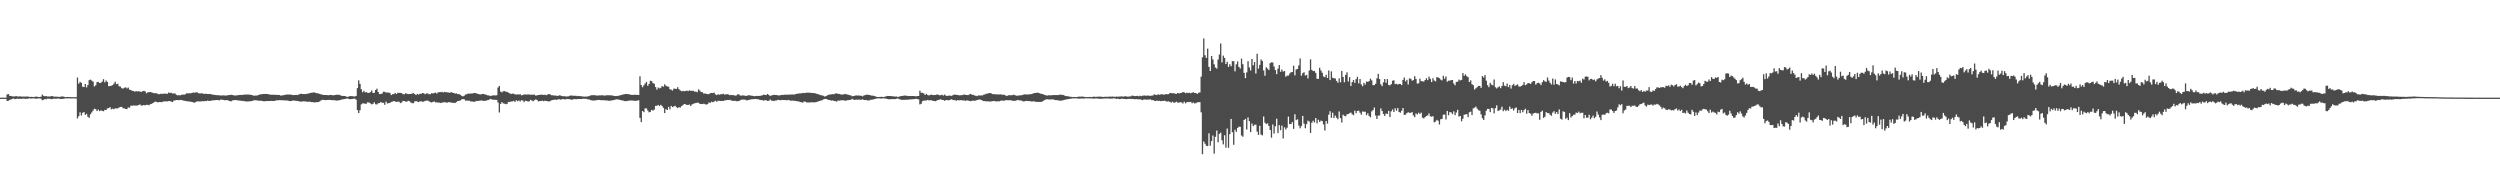 <?xml version="1.0" encoding="UTF-8"?>
<svg xmlns="http://www.w3.org/2000/svg" width="1920" height="150">
  <path d="M0 75.000h1v1.000H0zM1 75.000h1v1.000H1zM2 75.000h1v1.000H2zM3 75.000h1v1.000H3zM4 75.000h1v1.000H4zM5 72.522h1v5.031H5zM6 72.285h1v5.059H6zM7 73.587h1v3.165H7zM8 73.743h1v2.588H8zM9 74.015h1v1.923H9zM10 74.096h1v1.603H10zM11 73.989h1v2.189H11zM12 73.844h1v2.069H12zM13 74.076h1v1.610H13zM14 74.134h1v1.902H14zM15 73.915h1v1.885H15zM16 74.168h1v1.789H16zM17 74.183h1v1.550H17zM18 74.160h1v1.571H18zM19 74.227h1v1.686H19zM20 74.089h1v1.714H20zM21 74.161h1v1.722H21zM22 74.376h1v1.052H22zM23 74.378h1v1.350H23zM24 74.330h1v1.252H24zM25 74.524h1v1.058H25zM26 74.407h1v1.164H26zM27 74.212h1v1.633H27zM28 74.308h1v1.408H28zM29 74.453h1v1.121H29zM30 74.550h1v1.000H30zM31 74.262h1v1.555H31zM32 72.657h1v4.349H32zM33 73.623h1v3.028H33zM34 73.915h1v2.180H34zM35 73.754h1v2.463H35zM36 74.155h1v1.624H36zM37 74.099h1v1.745H37zM38 74.159h1v1.729H38zM39 73.787h1v2.398H39zM40 73.840h1v2.142H40zM41 74.292h1v1.452H41zM42 74.178h1v1.632H42zM43 74.229h1v1.623H43zM44 74.286h1v1.354H44zM45 74.461h1v1.367H45zM46 74.235h1v1.682H46zM47 74.109h1v1.910H47zM48 74.079h1v1.817H48zM49 74.375h1v1.284H49zM50 74.630h1v1.000H50zM51 74.447h1v1.111H51zM52 74.511h1v1.000H52zM53 74.497h1v1.047H53zM54 74.620h1v1.000H54zM55 74.581h1v1.000H55zM56 74.634h1v1.000H56zM57 74.593h1v1.000H57zM58 74.648h1v1.000H58zM59 59.527h1v31.455H59zM60 64.260h1v24.964H60zM61 62.893h1v23.399H61zM62 63.636h1v25.095H62zM63 66.632h1v20.024H63zM64 66.875h1v19.157H64zM65 64.522h1v23.692H65zM66 67.112h1v20.276H66zM67 65.331h1v24.300H67zM68 61.532h1v28.967H68zM69 61.138h1v26.687H69zM70 61.911h1v24.415H70zM71 62.728h1v22.174H71zM72 66.410h1v17.085H72zM73 65.474h1v18.384H73zM74 63.115h1v22.200H74zM75 62.899h1v21.256H75zM76 63.806h1v21.597H76zM77 63.531h1v21.185H77zM78 62.622h1v22.568H78zM79 60.835h1v24.618H79zM80 63.217h1v21.166H80zM81 61.866h1v22.645H81zM82 62.948h1v20.315H82zM83 66.187h1v16.873H83zM84 66.124h1v16.133H84zM85 65.802h1v18.189H85zM86 65.395h1v18.041H86zM87 64.211h1v19.703H87zM88 62.719h1v20.478H88zM89 64.647h1v18.675H89zM90 64.239h1v18.976H90zM91 66.267h1v16.303H91zM92 66.441h1v15.668H92zM93 67.731h1v14.352H93zM94 68.043h1v15.122H94zM95 67.405h1v15.854H95zM96 67.089h1v16.562H96zM97 67.880h1v15.952H97zM98 67.231h1v15.290H98zM99 68.855h1v13.812H99zM100 69.190h1v11.974H100zM101 69.752h1v11.508H101zM102 69.906h1v11.048H102zM103 70.465h1v10.640H103zM104 69.871h1v11.201H104zM105 70.284h1v10.799H105zM106 69.993h1v10.645H106zM107 70.342h1v9.850H107zM108 70.545h1v10.552H108zM109 70.132h1v10.858H109zM110 69.710h1v10.933H110zM111 70.184h1v10.749H111zM112 71.616h1v8.878H112zM113 70.835h1v9.691H113zM114 70.791h1v10.073H114zM115 70.635h1v9.317H115zM116 70.980h1v8.807H116zM117 71.319h1v7.790H117zM118 71.626h1v6.780H118zM119 71.554h1v6.415H119zM120 71.736h1v6.694H120zM121 72.279h1v6.379H121zM122 72.296h1v6.050H122zM123 71.992h1v6.397H123zM124 72.069h1v6.429H124zM125 72.011h1v5.840H125zM126 71.826h1v6.155H126zM127 71.992h1v5.801H127zM128 72.044h1v5.900H128zM129 71.066h1v6.561H129zM130 71.388h1v6.274H130zM131 71.215h1v6.781H131zM132 71.819h1v6.554H132zM133 71.740h1v5.537H133zM134 71.856h1v5.243H134zM135 72.792h1v3.996H135zM136 73.270h1v3.537H136zM137 73.085h1v3.894H137zM138 73.236h1v3.488H138zM139 72.818h1v4.028H139zM140 72.594h1v4.547H140zM141 72.724h1v4.591H141zM142 72.368h1v5.178H142zM143 71.521h1v6.251H143zM144 71.728h1v6.101H144zM145 71.616h1v6.437H145zM146 71.622h1v6.464H146zM147 71.356h1v6.960H147zM148 70.964h1v7.693H148zM149 71.259h1v7.627H149zM150 70.905h1v7.354H150zM151 70.983h1v6.826H151zM152 71.590h1v6.317H152zM153 71.805h1v6.117H153zM154 71.672h1v6.224H154zM155 71.687h1v5.968H155zM156 72.127h1v5.718H156zM157 71.965h1v5.559H157zM158 72.089h1v5.598H158zM159 72.121h1v5.086H159zM160 72.218h1v5.334H160zM161 72.119h1v5.305H161zM162 72.434h1v4.898H162zM163 72.765h1v4.238H163zM164 72.766h1v4.281H164zM165 72.998h1v3.902H165zM166 73.136h1v3.639H166zM167 73.079h1v3.844H167zM168 73.289h1v3.764H168zM169 73.304h1v3.235H169zM170 73.317h1v3.209H170zM171 73.193h1v3.568H171zM172 73.320h1v3.682H172zM173 73.354h1v3.533H173zM174 73.244h1v3.672H174zM175 73.027h1v4.249H175zM176 73.005h1v4.595H176zM177 72.744h1v5.122H177zM178 72.940h1v4.231H178zM179 73.200h1v3.764H179zM180 73.343h1v3.514H180zM181 73.271h1v3.586H181zM182 73.142h1v3.945H182zM183 73.024h1v4.172H183zM184 72.865h1v4.382H184zM185 72.974h1v4.561H185zM186 72.844h1v4.637H186zM187 72.647h1v5.008H187zM188 72.605h1v5.246H188zM189 72.622h1v5.293H189zM190 72.603h1v5.318H190zM191 72.660h1v5.155H191zM192 72.822h1v4.922H192zM193 72.982h1v4.690H193zM194 73.435h1v3.686H194zM195 73.492h1v3.562H195zM196 73.346h1v3.608H196zM197 73.351h1v3.829H197zM198 72.900h1v4.409H198zM199 72.585h1v4.809H199zM200 72.389h1v4.931H200zM201 72.302h1v5.322H201zM202 72.155h1v5.559H202zM203 72.148h1v5.601H203zM204 72.203h1v5.428H204zM205 72.211h1v5.356H205zM206 72.514h1v5.080H206zM207 72.673h1v4.881H207zM208 72.757h1v4.688H208zM209 72.754h1v4.832H209zM210 72.777h1v4.805H210zM211 72.783h1v4.524H211zM212 72.921h1v4.026H212zM213 72.896h1v4.195H213zM214 72.898h1v4.018H214zM215 73.347h1v3.622H215zM216 73.326h1v3.607H216zM217 73.149h1v3.833H217zM218 72.855h1v4.297H218zM219 72.832h1v4.279H219zM220 72.525h1v4.629H220zM221 72.598h1v4.753H221zM222 72.660h1v5.002H222zM223 72.590h1v4.975H223zM224 72.947h1v4.373H224zM225 73.055h1v4.103H225zM226 72.956h1v4.418H226zM227 72.880h1v4.551H227zM228 72.990h1v4.593H228zM229 72.539h1v5.181H229zM230 72.164h1v5.857H230zM231 71.965h1v6.096H231zM232 72.236h1v5.609H232zM233 72.181h1v5.682H233zM234 72.285h1v5.610H234zM235 72.112h1v5.957H235zM236 71.874h1v6.366H236zM237 71.700h1v6.308H237zM238 71.335h1v6.882H238zM239 71.195h1v7.306H239zM240 70.990h1v7.460H240zM241 70.988h1v7.707H241zM242 71.309h1v7.240H242zM243 71.636h1v6.817H243zM244 71.788h1v6.594H244zM245 72.067h1v5.845H245zM246 72.464h1v4.696H246zM247 72.670h1v4.050H247zM248 72.958h1v3.725H248zM249 72.969h1v3.840H249zM250 72.954h1v3.988H250zM251 73.043h1v3.718H251zM252 73.143h1v3.547H252zM253 72.932h1v3.836H253zM254 72.942h1v3.945H254zM255 73.147h1v3.799H255zM256 73.171h1v3.747H256zM257 72.915h1v4.208H257zM258 72.756h1v4.524H258zM259 72.732h1v4.409H259zM260 72.804h1v4.198H260zM261 73.204h1v3.580H261zM262 73.626h1v2.812H262zM263 73.662h1v2.579H263zM264 73.738h1v2.335H264zM265 73.881h1v2.066H265zM266 74.467h1v1.107H266zM267 74.261h1v1.542H267zM268 73.873h1v2.312H268zM269 73.769h1v2.385H269zM270 73.861h1v2.184H270zM271 73.985h1v1.768H271zM272 74.135h1v1.620H272zM273 73.694h1v2.835H273zM274 67.673h1v16.856H274zM275 61.678h1v25.154H275zM276 64.413h1v20.267H276zM277 68.556h1v11.613H277zM278 70.870h1v8.541H278zM279 69.759h1v9.647H279zM280 70.954h1v8.749H280zM281 70.705h1v8.868H281zM282 71.376h1v7.080H282zM283 71.301h1v7.533H283zM284 70.777h1v8.643H284zM285 69.465h1v10.698H285zM286 71.385h1v8.320H286zM287 71.279h1v7.263H287zM288 69.102h1v10.982H288zM289 68.094h1v12.132H289zM290 70.671h1v8.590H290zM291 72.274h1v6.922H291zM292 72.126h1v6.184H292zM293 71.834h1v7.123H293zM294 70.433h1v8.499H294zM295 70.521h1v9.985H295zM296 71.129h1v6.878H296zM297 71.007h1v8.449H297zM298 71.118h1v8.141H298zM299 71.397h1v7.612H299zM300 73.015h1v5.276H300zM301 72.326h1v5.690H301zM302 72.251h1v5.321H302zM303 71.306h1v6.677H303zM304 72.251h1v6.043H304zM305 71.240h1v6.862H305zM306 71.350h1v6.762H306zM307 71.340h1v7.867H307zM308 71.526h1v7.178H308zM309 72.292h1v5.151H309zM310 72.468h1v5.137H310zM311 71.602h1v6.414H311zM312 71.974h1v6.124H312zM313 72.295h1v5.143H313zM314 72.144h1v5.584H314zM315 72.171h1v6.530H315zM316 71.852h1v7.376H316zM317 71.538h1v7.782H317zM318 72.216h1v5.716H318zM319 72.988h1v4.628H319zM320 72.099h1v5.939H320zM321 72.580h1v5.825H321zM322 72.014h1v5.869H322zM323 72.025h1v5.678H323zM324 71.421h1v6.788H324zM325 71.609h1v6.437H325zM326 72.415h1v4.984H326zM327 71.715h1v5.641H327zM328 71.733h1v5.474H328zM329 72.413h1v5.416H329zM330 72.301h1v6.124H330zM331 71.560h1v7.127H331zM332 71.740h1v6.542H332zM333 71.457h1v6.465H333zM334 71.131h1v7.524H334zM335 71.834h1v6.677H335zM336 70.938h1v7.937H336zM337 70.743h1v8.069H337zM338 70.769h1v8.364H338zM339 70.571h1v8.227H339zM340 71.042h1v7.588H340zM341 70.557h1v7.887H341zM342 70.820h1v7.915H342zM343 70.895h1v7.967H343zM344 71.021h1v7.492H344zM345 71.314h1v7.161H345zM346 70.640h1v8.167H346zM347 71.234h1v7.738H347zM348 71.375h1v7.619H348zM349 71.884h1v7.259H349zM350 71.666h1v6.713H350zM351 72.282h1v5.338H351zM352 72.197h1v5.294H352zM353 72.807h1v4.388H353zM354 73.585h1v2.798H354zM355 74.057h1v2.030H355zM356 73.536h1v2.681H356zM357 72.657h1v4.581H357zM358 72.333h1v4.850H358zM359 71.856h1v5.550H359zM360 72.013h1v5.314H360zM361 71.763h1v6.193H361zM362 71.900h1v5.998H362zM363 71.539h1v6.665H363zM364 71.453h1v6.675H364zM365 71.487h1v6.281H365zM366 72.043h1v5.420H366zM367 72.212h1v5.337H367zM368 72.518h1v4.726H368zM369 72.502h1v4.679H369zM370 72.153h1v5.145H370zM371 72.126h1v5.394H371zM372 72.537h1v4.859H372zM373 72.821h1v4.436H373zM374 73.234h1v3.689H374zM375 73.266h1v3.443H375zM376 73.797h1v2.133H376zM377 73.466h1v2.790H377zM378 73.292h1v3.283H378zM379 73.182h1v3.394H379zM380 73.336h1v3.308H380zM381 73.174h1v3.509H381zM382 67.211h1v11.530H382zM383 66.068h1v20.295H383zM384 70.320h1v9.479H384zM385 70.948h1v7.466H385zM386 70.068h1v9.354H386zM387 69.945h1v9.687H387zM388 70.456h1v9.553H388zM389 70.529h1v9.209H389zM390 71.158h1v7.098H390zM391 71.643h1v6.757H391zM392 72.252h1v5.738H392zM393 71.879h1v6.006H393zM394 71.963h1v5.499H394zM395 72.403h1v5.861H395zM396 72.686h1v4.309H396zM397 72.419h1v5.355H397zM398 72.679h1v4.495H398zM399 72.315h1v5.632H399zM400 73.236h1v3.694H400zM401 73.015h1v4.214H401zM402 72.542h1v5.903H402zM403 72.516h1v4.853H403zM404 72.648h1v4.910H404zM405 72.482h1v5.539H405zM406 72.567h1v5.220H406zM407 72.736h1v3.928H407zM408 72.742h1v4.490H408zM409 72.644h1v5.116H409zM410 72.684h1v4.266H410zM411 73.426h1v2.839H411zM412 73.233h1v3.600H412zM413 72.983h1v4.963H413zM414 72.888h1v4.747H414zM415 72.616h1v4.958H415zM416 72.783h1v4.508H416zM417 72.856h1v4.867H417zM418 72.769h1v4.554H418zM419 73.125h1v4.479H419zM420 72.614h1v5.040H420zM421 72.249h1v5.752H421zM422 72.471h1v5.191H422zM423 73.161h1v3.898H423zM424 73.189h1v3.639H424zM425 73.295h1v3.315H425zM426 73.417h1v3.054H426zM427 73.489h1v3.259H427zM428 73.732h1v2.555H428zM429 73.151h1v3.073H429zM430 73.304h1v3.253H430zM431 73.712h1v2.509H431zM432 74.007h1v2.092H432zM433 73.819h1v2.465H433zM434 74.096h1v2.252H434zM435 74.076h1v1.910H435zM436 73.977h1v2.165H436zM437 73.549h1v2.563H437zM438 73.366h1v3.161H438zM439 73.388h1v3.154H439zM440 73.567h1v2.684H440zM441 73.531h1v2.564H441zM442 73.566h1v2.648H442zM443 73.833h1v2.234H443zM444 73.671h1v2.349H444zM445 73.819h1v2.231H445zM446 73.940h1v2.137H446zM447 74.054h1v1.751H447zM448 74.256h1v1.615H448zM449 74.121h1v1.741H449zM450 74.211h1v1.742H450zM451 74.058h1v2.267H451zM452 73.766h1v2.552H452zM453 73.336h1v3.560H453zM454 73.091h1v3.973H454zM455 73.113h1v4.124H455zM456 73.068h1v4.080H456zM457 73.282h1v3.789H457zM458 73.344h1v3.633H458zM459 73.387h1v3.305H459zM460 73.228h1v3.593H460zM461 73.242h1v3.698H461zM462 73.125h1v3.902H462zM463 73.304h1v3.653H463zM464 73.426h1v3.648H464zM465 73.222h1v3.911H465zM466 73.131h1v4.058H466zM467 73.143h1v4.284H467zM468 73.186h1v4.172H468zM469 73.261h1v3.912H469zM470 73.324h1v3.676H470zM471 73.667h1v3.180H471zM472 73.774h1v2.735H472zM473 73.696h1v2.587H473zM474 73.801h1v2.571H474zM475 73.308h1v3.246H475zM476 73.150h1v3.686H476zM477 72.869h1v4.172H477zM478 72.529h1v4.694H478zM479 72.393h1v5.265H479zM480 72.153h1v5.463H480zM481 72.175h1v5.473H481zM482 72.334h1v5.047H482zM483 72.445h1v4.836H483zM484 72.803h1v4.369H484zM485 72.843h1v4.388H485zM486 72.854h1v4.440H486zM487 72.737h1v4.657H487zM488 72.866h1v4.606H488zM489 72.830h1v4.360H489zM490 72.974h1v4.030H490zM491 58.556h1v31.973H491zM492 65.320h1v28.465H492zM493 67.014h1v18.257H493zM494 65.467h1v20.631H494zM495 64.105h1v19.148H495zM496 62.865h1v20.371H496zM497 65.872h1v19.005H497zM498 64.462h1v21.810H498zM499 62.029h1v23.818H499zM500 62.304h1v22.088H500zM501 63.840h1v21.136H501zM502 64.362h1v19.824H502zM503 66.889h1v14.440H503zM504 68.806h1v12.442H504zM505 67.222h1v13.347H505zM506 67.914h1v13.559H506zM507 67.394h1v13.082H507zM508 66.076h1v15.387H508zM509 66.603h1v16.249H509zM510 64.770h1v22.139H510zM511 65.852h1v17.957H511zM512 66.360h1v18.174H512zM513 66.566h1v15.521H513zM514 68.544h1v15.486H514zM515 68.882h1v12.473H515zM516 69.509h1v12.757H516zM517 68.057h1v13.638H517zM518 68.152h1v13.090H518zM519 68.295h1v13.994H519zM520 66.946h1v16.119H520zM521 68.534h1v13.776H521zM522 69.439h1v13.151H522zM523 70.111h1v11.416H523zM524 69.777h1v11.026H524zM525 70.108h1v9.784H525zM526 69.818h1v10.332H526zM527 69.575h1v11.004H527zM528 70.010h1v10.580H528zM529 69.369h1v10.937H529zM530 69.713h1v11.670H530zM531 69.731h1v10.459H531zM532 69.718h1v9.937H532zM533 70.355h1v9.025H533zM534 70.371h1v8.692H534zM535 70.798h1v8.066H535zM536 68.648h1v10.283H536zM537 69.568h1v10.191H537zM538 70.699h1v9.150H538zM539 70.800h1v9.152H539zM540 71.875h1v7.747H540zM541 71.783h1v8.260H541zM542 72.113h1v8.222H542zM543 72.278h1v7.719H543zM544 72.279h1v6.345H544zM545 71.547h1v7.453H545zM546 71.392h1v6.729H546zM547 71.481h1v7.067H547zM548 71.135h1v6.837H548zM549 72.521h1v4.846H549zM550 73.070h1v5.119H550zM551 72.325h1v4.980H551zM552 72.740h1v4.717H552zM553 72.391h1v5.248H553zM554 72.362h1v5.095H554zM555 71.972h1v5.590H555zM556 72.728h1v4.367H556zM557 72.398h1v4.591H557zM558 72.327h1v4.447H558zM559 72.549h1v4.306H559zM560 73.124h1v3.513H560zM561 72.904h1v4.268H561zM562 73.086h1v4.337H562zM563 73.069h1v4.427H563zM564 73.479h1v3.867H564zM565 73.264h1v4.488H565zM566 72.435h1v5.256H566zM567 72.485h1v5.130H567zM568 73.365h1v3.645H568zM569 73.430h1v3.114H569zM570 73.271h1v3.230H570zM571 73.333h1v3.175H571zM572 73.612h1v3.038H572zM573 73.613h1v3.540H573zM574 73.235h1v3.679H574zM575 73.097h1v3.498H575zM576 73.393h1v3.049H576zM577 73.539h1v2.627H577zM578 73.690h1v2.484H578zM579 73.928h1v2.164H579zM580 73.697h1v2.295H580zM581 73.625h1v2.598H581zM582 73.724h1v2.513H582zM583 73.616h1v3.063H583zM584 73.482h1v3.371H584zM585 73.149h1v3.790H585zM586 72.718h1v4.613H586zM587 72.855h1v4.055H587zM588 73.005h1v3.980H588zM589 72.149h1v5.365H589zM590 72.900h1v4.519H590zM591 73.784h1v2.595H591zM592 73.276h1v3.981H592zM593 73.063h1v4.349H593zM594 72.796h1v4.812H594zM595 72.965h1v4.196H595zM596 72.975h1v4.197H596zM597 73.315h1v3.332H597zM598 73.271h1v3.603H598zM599 73.092h1v3.889H599zM600 72.837h1v3.889H600zM601 72.934h1v3.939H601zM602 72.781h1v4.093H602zM603 72.703h1v4.212H603zM604 72.694h1v4.386H604zM605 72.680h1v4.088H605zM606 72.643h1v4.450H606zM607 72.596h1v4.790H607zM608 72.522h1v4.716H608zM609 72.727h1v4.631H609zM610 72.469h1v4.924H610zM611 72.072h1v5.602H611zM612 71.957h1v5.878H612zM613 71.824h1v6.056H613zM614 71.681h1v6.727H614zM615 71.692h1v6.784H615zM616 71.308h1v7.550H616zM617 71.508h1v6.542H617zM618 71.320h1v6.744H618zM619 71.172h1v7.459H619zM620 71.172h1v7.501H620zM621 71.153h1v7.570H621zM622 71.249h1v7.338H622zM623 71.355h1v7.175H623zM624 71.405h1v7.206H624zM625 71.552h1v7.071H625zM626 71.728h1v6.773H626zM627 72.189h1v6.037H627zM628 72.372h1v5.475H628zM629 72.762h1v4.731H629zM630 73.091h1v4.127H630zM631 73.318h1v3.616H631zM632 73.579h1v2.721H632zM633 74.185h1v1.774H633zM634 73.749h1v2.219H634zM635 73.163h1v3.271H635zM636 72.822h1v3.903H636zM637 72.531h1v4.364H637zM638 72.460h1v4.834H638zM639 72.285h1v4.818H639zM640 72.330h1v5.177H640zM641 71.887h1v5.773H641zM642 71.691h1v6.320H642zM643 72.059h1v5.198H643zM644 72.139h1v5.163H644zM645 72.452h1v4.634H645zM646 72.652h1v4.429H646zM647 72.536h1v4.403H647zM648 72.367h1v4.832H648zM649 72.154h1v5.252H649zM650 72.526h1v4.495H650zM651 72.775h1v4.129H651zM652 73.137h1v3.687H652zM653 73.266h1v3.325H653zM654 73.910h1v2.034H654zM655 73.802h1v2.697H655zM656 73.523h1v3.224H656zM657 73.262h1v3.247H657zM658 73.357h1v3.249H658zM659 73.340h1v3.142H659zM660 73.498h1v3.114H660zM661 73.552h1v3.053H661zM662 73.981h1v2.331H662zM663 73.326h1v3.413H663zM664 73.018h1v3.877H664zM665 72.691h1v4.106H665zM666 72.739h1v4.458H666zM667 72.914h1v4.235H667zM668 73.161h1v3.489H668zM669 73.397h1v3.194H669zM670 73.460h1v3.000H670zM671 73.764h1v2.299H671zM672 74.069h1v1.834H672zM673 74.417h1v1.146H673zM674 74.551h1v1.000H674zM675 74.448h1v1.119H675zM676 74.393h1v1.330H676zM677 74.360h1v1.210H677zM678 74.524h1v1.000H678zM679 74.288h1v1.337H679zM680 73.967h1v1.784H680zM681 73.688h1v2.360H681zM682 73.709h1v2.541H682zM683 73.750h1v2.498H683zM684 73.840h1v2.255H684zM685 73.940h1v2.200H685zM686 74.042h1v2.095H686zM687 74.182h1v1.930H687zM688 74.064h1v1.749H688zM689 74.464h1v1.116H689zM690 74.253h1v1.820H690zM691 73.891h1v2.564H691zM692 73.714h1v2.914H692zM693 73.625h1v3.051H693zM694 73.330h1v3.304H694zM695 73.504h1v3.145H695zM696 73.531h1v3.021H696zM697 73.763h1v2.847H697zM698 73.752h1v2.596H698zM699 73.794h1v2.546H699zM700 73.726h1v2.571H700zM701 73.721h1v2.414H701zM702 73.836h1v2.288H702zM703 73.961h1v1.886H703zM704 73.800h1v2.337H704zM705 73.731h1v2.584H705zM706 69.638h1v10.534H706zM707 71.291h1v8.395H707zM708 71.257h1v6.458H708zM709 71.789h1v5.487H709zM710 72.896h1v4.320H710zM711 72.052h1v5.087H711zM712 72.935h1v3.829H712zM713 73.300h1v3.787H713zM714 72.826h1v4.173H714zM715 72.713h1v4.290H715zM716 72.995h1v4.448H716zM717 73.005h1v4.573H717zM718 72.936h1v4.836H718zM719 72.545h1v4.662H719zM720 72.718h1v4.056H720zM721 73.141h1v3.442H721zM722 73.097h1v3.113H722zM723 72.683h1v4.070H723zM724 73.346h1v3.485H724zM725 72.621h1v4.794H725zM726 73.547h1v3.281H726zM727 73.625h1v3.223H727zM728 73.512h1v3.611H728zM729 73.310h1v3.501H729zM730 73.670h1v2.567H730zM731 73.291h1v3.322H731zM732 72.745h1v4.212H732zM733 72.659h1v4.238H733zM734 72.845h1v4.530H734zM735 72.912h1v3.993H735zM736 73.231h1v3.872H736zM737 73.176h1v3.750H737zM738 73.070h1v3.910H738zM739 73.029h1v4.083H739zM740 72.507h1v4.670H740zM741 72.864h1v4.590H741zM742 72.961h1v4.117H742zM743 73.063h1v4.135H743zM744 72.494h1v5.009H744zM745 72.073h1v5.647H745zM746 72.775h1v4.616H746zM747 72.815h1v4.420H747zM748 73.349h1v4.115H748zM749 73.514h1v3.631H749zM750 73.808h1v2.978H750zM751 73.287h1v3.263H751zM752 73.353h1v3.060H752zM753 73.274h1v3.493H753zM754 73.275h1v3.987H754zM755 72.713h1v4.934H755zM756 72.464h1v5.148H756zM757 71.953h1v5.968H757zM758 71.898h1v5.890H758zM759 71.458h1v6.456H759zM760 71.500h1v6.512H760zM761 71.791h1v6.046H761zM762 72.369h1v5.285H762zM763 72.310h1v5.186H763zM764 72.465h1v5.361H764zM765 72.450h1v5.496H765zM766 72.509h1v5.255H766zM767 72.563h1v5.247H767zM768 72.444h1v4.966H768zM769 72.714h1v4.468H769zM770 72.807h1v4.632H770zM771 72.784h1v4.408H771zM772 73.504h1v3.475H772zM773 73.633h1v3.344H773zM774 73.176h1v3.847H774zM775 73.096h1v3.837H775zM776 73.111h1v4.011H776zM777 73.114h1v4.217H777zM778 72.705h1v4.775H778zM779 73.060h1v4.385H779zM780 73.466h1v3.690H780zM781 73.528h1v3.263H781zM782 73.268h1v3.710H782zM783 73.259h1v3.917H783zM784 73.159h1v4.101H784zM785 72.925h1v4.840H785zM786 72.476h1v5.444H786zM787 72.478h1v5.068H787zM788 72.562h1v4.898H788zM789 72.580h1v5.045H789zM790 72.418h1v5.207H790zM791 72.322h1v5.492H791zM792 72.231h1v5.730H792zM793 71.691h1v6.150H793zM794 71.465h1v6.433H794zM795 71.382h1v6.875H795zM796 71.188h1v7.071H796zM797 71.295h1v7.018H797zM798 71.628h1v6.628H798zM799 72.035h1v6.295H799zM800 72.211h1v5.737H800zM801 72.532h1v4.818H801zM802 72.959h1v3.801H802zM803 73.312h1v2.998H803zM804 73.348h1v2.881H804zM805 73.128h1v3.239H805zM806 73.199h1v3.245H806zM807 73.160h1v3.181H807zM808 73.086h1v3.224H808zM809 72.998h1v3.522H809zM810 72.999h1v3.890H810zM811 73.029h1v3.891H811zM812 73.051h1v3.932H812zM813 72.756h1v4.566H813zM814 72.667h1v4.722H814zM815 72.871h1v4.356H815zM816 72.868h1v4.149H816zM817 73.374h1v3.313H817zM818 73.803h1v2.621H818zM819 73.841h1v2.418H819zM820 74.042h1v2.053H820zM821 74.187h1v1.688H821zM822 74.354h1v1.480H822zM823 74.561h1v1.000H823zM824 74.448h1v1.139H824zM825 74.577h1v1.000H825zM826 74.476h1v1.018H826zM827 74.438h1v1.221H827zM828 74.210h1v1.500H828zM829 74.226h1v1.543H829zM830 74.196h1v1.443H830zM831 74.133h1v1.560H831zM832 74.335h1v1.388H832zM833 74.595h1v1.000H833zM834 74.459h1v1.000H834zM835 74.606h1v1.000H835zM836 74.439h1v1.055H836zM837 74.432h1v1.118H837zM838 74.609h1v1.000H838zM839 74.315h1v1.445H839zM840 74.241h1v1.412H840zM841 74.373h1v1.243H841zM842 74.297h1v1.346H842zM843 74.229h1v1.489H843zM844 74.205h1v1.694H844zM845 74.241h1v1.585H845zM846 74.389h1v1.420H846zM847 74.431h1v1.249H847zM848 74.302h1v1.349H848zM849 74.332h1v1.268H849zM850 74.316h1v1.309H850zM851 74.284h1v1.341H851zM852 74.119h1v1.704H852zM853 74.216h1v1.531H853zM854 74.163h1v1.513H854zM855 74.289h1v1.244H855zM856 74.350h1v1.340H856zM857 74.133h1v1.838H857zM858 74.296h1v1.409H858zM859 74.124h1v2.011H859zM860 74.133h1v1.874H860zM861 73.920h1v1.832H861zM862 74.230h1v1.666H862zM863 74.024h1v2.008H863zM864 73.897h1v2.163H864zM865 74.185h1v1.939H865zM866 74.193h1v1.759H866zM867 74.078h1v1.840H867zM868 74.007h1v1.909H868zM869 73.355h1v2.724H869zM870 73.589h1v2.382H870zM871 73.822h1v2.474H871zM872 73.745h1v2.324H872zM873 73.551h1v2.680H873zM874 73.946h1v2.340H874zM875 73.522h1v2.728H875zM876 73.835h1v2.736H876zM877 73.536h1v3.374H877zM878 73.355h1v3.030H878zM879 73.353h1v3.054H879zM880 73.546h1v3.000H880zM881 73.342h1v3.150H881zM882 73.547h1v3.009H882zM883 73.603h1v2.648H883zM884 73.411h1v3.476H884zM885 73.339h1v3.511H885zM886 72.443h1v4.918H886zM887 72.803h1v4.814H887zM888 73.034h1v4.183H888zM889 72.394h1v5.202H889zM890 72.823h1v4.535H890zM891 72.450h1v5.293H891zM892 72.409h1v5.110H892zM893 72.624h1v4.932H893zM894 72.639h1v4.602H894zM895 72.176h1v5.688H895zM896 72.378h1v5.586H896zM897 72.295h1v5.508H897zM898 71.366h1v6.919H898zM899 71.517h1v7.321H899zM900 71.646h1v6.421H900zM901 71.565h1v7.406H901zM902 71.979h1v6.695H902zM903 72.079h1v5.978H903zM904 71.327h1v7.500H904zM905 71.759h1v7.048H905zM906 71.497h1v6.983H906zM907 71.322h1v7.295H907zM908 70.668h1v8.821H908zM909 70.933h1v7.170H909zM910 71.593h1v7.751H910zM911 71.175h1v7.372H911zM912 71.457h1v6.803H912zM913 71.216h1v7.227H913zM914 71.555h1v6.696H914zM915 71.145h1v8.216H915zM916 70.843h1v7.928H916zM917 71.370h1v8.036H917zM918 71.416h1v7.826H918zM919 72.140h1v6.381H919zM920 71.244h1v7.242H920zM921 71.001h1v7.438H921zM922 58.900h1v27.347H922zM923 44.007h1v74.420H923zM924 29.560h1v79.106H924zM925 42.433h1v67.961H925zM926 44.482h1v67.450H926zM927 37.342h1v74.887H927zM928 51.349h1v51.047H928zM929 54.525h1v57.324H929zM930 42.992h1v65.386H930zM931 45.616h1v58.488H931zM932 49.348h1v68.646H932zM933 51.879h1v53.205H933zM934 52.691h1v47.587H934zM935 45.736h1v63.529H935zM936 41.894h1v60.950H936zM937 33.396h1v68.510H937zM938 47.908h1v59.801H938zM939 42.699h1v68.176H939zM940 44.488h1v59.407H940zM941 49.129h1v64.275H941zM942 47.441h1v51.263H942zM943 51.373h1v62.143H943zM944 49.335h1v53.670H944zM945 50.892h1v40.467H945zM946 46.933h1v54.667H946zM947 46.992h1v64.194H947zM948 54.778h1v44.840H948zM949 49.426h1v51.864H949zM950 47.230h1v51.015H950zM951 51.343h1v45.931H951zM952 52.629h1v44.786H952zM953 45.022h1v59.078H953zM954 49.315h1v55.674H954zM955 55.960h1v36.185H955zM956 60.030h1v31.249H956zM957 55.623h1v43.879H957zM958 46.962h1v43.177H958zM959 51.741h1v41.334H959zM960 54.114h1v47.363H960zM961 45.318h1v49.490H961zM962 50.162h1v46.706H962zM963 47.592h1v48.206H963zM964 56.494h1v39.226H964zM965 41.271h1v59.815H965zM966 52.679h1v50.929H966zM967 49.824h1v46.790H967zM968 45.655h1v57.662H968zM969 46.889h1v57.049H969zM970 54.120h1v35.338H970zM971 58.155h1v36.073H971zM972 51.642h1v43.697H972zM973 52.709h1v42.011H973zM974 53.815h1v42.889H974zM975 48.540h1v51.317H975zM976 47.827h1v57.926H976zM977 48.042h1v47.613H977zM978 51.097h1v51.477H978zM979 53.823h1v43.178H979zM980 56.937h1v34.231H980zM981 52.762h1v49.417H981zM982 49.990h1v46.123H982zM983 55.117h1v44.869H983zM984 53.387h1v43.087H984zM985 55.002h1v51.355H985zM986 54.545h1v43.250H986zM987 58.919h1v40.560H987zM988 58.081h1v40.006H988zM989 58.079h1v31.456H989zM990 56.527h1v38.820H990zM991 55.433h1v39.861H991zM992 55.366h1v38.421H992zM993 50.462h1v48.532H993zM994 57.866h1v29.871H994zM995 53.329h1v38.928H995zM996 52.988h1v38.596H996zM997 50.257h1v46.196H997zM998 44.870h1v53.666H998zM999 58.179h1v38.659H999zM1000 56.239h1v32.781H1000zM1001 55.434h1v39.531H1001zM1002 57.991h1v40.493H1002zM1003 57.538h1v37.804H1003zM1004 60.260h1v32.395H1004zM1005 54.177h1v39.226H1005zM1006 45.558h1v56.558H1006zM1007 53.647h1v40.612H1007zM1008 54.617h1v38.120H1008zM1009 54.463h1v39.572H1009zM1010 55.951h1v34.698H1010zM1011 60.474h1v34.280H1011zM1012 60.546h1v31.413H1012zM1013 52.031h1v41.635H1013zM1014 54.114h1v38.513H1014zM1015 55.840h1v37.234H1015zM1016 58.725h1v36.823H1016zM1017 59.271h1v40.965H1017zM1018 57.408h1v35.588H1018zM1019 59.926h1v35.046H1019zM1020 54.127h1v33.922H1020zM1021 61.497h1v23.966H1021zM1022 54.846h1v35.610H1022zM1023 59.711h1v26.876H1023zM1024 60.098h1v30.564H1024zM1025 60.247h1v28.560H1025zM1026 62.101h1v28.294H1026zM1027 63.509h1v28.091H1027zM1028 60.220h1v25.411H1028zM1029 63.244h1v27.488H1029zM1030 54.467h1v39.632H1030zM1031 59.096h1v29.044H1031zM1032 63.176h1v25.812H1032zM1033 57.506h1v31.793H1033zM1034 55.536h1v32.265H1034zM1035 62.572h1v24.994H1035zM1036 59.306h1v27.606H1036zM1037 65.995h1v20.441H1037zM1038 63.017h1v24.715H1038zM1039 61.512h1v26.971H1039zM1040 63.621h1v21.357H1040zM1041 60.766h1v26.176H1041zM1042 58.977h1v26.274H1042zM1043 64.015h1v20.961H1043zM1044 60.680h1v25.851H1044zM1045 64.822h1v23.231H1045zM1046 66.263h1v19.341H1046zM1047 63.640h1v22.179H1047zM1048 64.987h1v20.846H1048zM1049 62.631h1v25.797H1049zM1050 62.882h1v24.117H1050zM1051 62.322h1v26.752H1051zM1052 60.406h1v29.691H1052zM1053 61.729h1v23.807H1053zM1054 65.398h1v19.185H1054zM1055 65.364h1v17.219H1055zM1056 64.289h1v24.446H1056zM1057 60.140h1v31.270H1057zM1058 56.748h1v32.068H1058zM1059 60.743h1v27.866H1059zM1060 64.756h1v18.478H1060zM1061 66.139h1v19.175H1061zM1062 63.231h1v24.372H1062zM1063 60.675h1v28.348H1063zM1064 63.615h1v23.602H1064zM1065 60.722h1v26.779H1065zM1066 65.297h1v19.846H1066zM1067 65.609h1v24.321H1067zM1068 64.626h1v20.891H1068zM1069 61.987h1v22.107H1069zM1070 61.660h1v24.365H1070zM1071 64.617h1v18.538H1071zM1072 64.325h1v20.722H1072zM1073 64.929h1v18.075H1073zM1074 64.401h1v21.598H1074zM1075 64.532h1v22.046H1075zM1076 65.338h1v19.760H1076zM1077 61.353h1v21.655H1077zM1078 59.536h1v28.672H1078zM1079 62.489h1v25.558H1079zM1080 61.278h1v25.575H1080zM1081 64.852h1v21.308H1081zM1082 60.190h1v26.472H1082zM1083 60.525h1v26.108H1083zM1084 61.970h1v24.094H1084zM1085 61.551h1v27.117H1085zM1086 58.530h1v31.476H1086zM1087 60.652h1v26.503H1087zM1088 64.162h1v23.761H1088zM1089 63.994h1v22.591H1089zM1090 60.442h1v27.046H1090zM1091 62.298h1v24.183H1091zM1092 62.466h1v27.909H1092zM1093 62.674h1v28.246H1093zM1094 61.464h1v28.473H1094zM1095 60.075h1v28.974H1095zM1096 61.541h1v27.142H1096zM1097 58.823h1v28.291H1097zM1098 60.567h1v28.751H1098zM1099 63.039h1v26.542H1099zM1100 60.079h1v29.177H1100zM1101 61.863h1v32.104H1101zM1102 62.492h1v30.905H1102zM1103 59.242h1v32.797H1103zM1104 59.488h1v33.230H1104zM1105 60.071h1v35.564H1105zM1106 61.124h1v30.466H1106zM1107 61.769h1v29.546H1107zM1108 58.195h1v29.907H1108zM1109 60.480h1v27.471H1109zM1110 58.744h1v32.991H1110zM1111 62.702h1v22.502H1111zM1112 61.975h1v26.527H1112zM1113 61.879h1v24.213H1113zM1114 61.551h1v24.835H1114zM1115 61.439h1v26.238H1115zM1116 64.089h1v21.393H1116zM1117 65.497h1v22.991H1117zM1118 62.868h1v23.584H1118zM1119 62.778h1v21.548H1119zM1120 61.132h1v28.424H1120zM1121 61.821h1v27.217H1121zM1122 61.352h1v31.808H1122zM1123 56.140h1v35.039H1123zM1124 58.195h1v29.915H1124zM1125 57.091h1v30.844H1125zM1126 58.541h1v29.049H1126zM1127 59.301h1v30.755H1127zM1128 62.992h1v23.215H1128zM1129 61.677h1v24.033H1129zM1130 64.603h1v23.818H1130zM1131 65.436h1v17.795H1131zM1132 68.722h1v13.965H1132zM1133 67.797h1v14.055H1133zM1134 66.983h1v16.460H1134zM1135 65.929h1v18.699H1135zM1136 65.975h1v19.087H1136zM1137 67.504h1v20.363H1137zM1138 58.418h1v32.348H1138zM1139 59.558h1v32.546H1139zM1140 57.636h1v30.972H1140zM1141 61.974h1v23.005H1141zM1142 65.419h1v18.189H1142zM1143 66.993h1v16.677H1143zM1144 63.665h1v22.429H1144zM1145 65.030h1v17.878H1145zM1146 65.523h1v17.673H1146zM1147 61.026h1v26.028H1147zM1148 67.031h1v16.084H1148zM1149 67.933h1v12.979H1149zM1150 67.034h1v18.289H1150zM1151 66.367h1v18.319H1151zM1152 67.729h1v16.367H1152zM1153 66.065h1v15.872H1153zM1154 63.128h1v22.280H1154zM1155 65.718h1v18.542H1155zM1156 66.237h1v19.104H1156zM1157 64.153h1v20.250H1157zM1158 66.943h1v18.166H1158zM1159 65.221h1v16.653H1159zM1160 68.045h1v15.668H1160zM1161 65.422h1v17.854H1161zM1162 64.373h1v20.482H1162zM1163 65.925h1v17.222H1163zM1164 65.358h1v17.178H1164zM1165 64.758h1v22.001H1165zM1166 66.384h1v18.108H1166zM1167 66.548h1v20.263H1167zM1168 66.002h1v18.448H1168zM1169 65.212h1v20.996H1169zM1170 63.141h1v21.439H1170zM1171 65.443h1v18.056H1171zM1172 64.843h1v22.498H1172zM1173 63.764h1v20.711H1173zM1174 63.922h1v22.924H1174zM1175 64.457h1v22.852H1175zM1176 63.183h1v25.736H1176zM1177 62.188h1v24.987H1177zM1178 62.248h1v24.573H1178zM1179 64.958h1v21.621H1179zM1180 63.900h1v23.225H1180zM1181 63.475h1v23.559H1181zM1182 64.056h1v27.974H1182zM1183 65.310h1v20.665H1183zM1184 63.077h1v21.920H1184zM1185 61.551h1v28.979H1185zM1186 62.527h1v27.108H1186zM1187 62.816h1v23.282H1187zM1188 59.478h1v27.406H1188zM1189 61.871h1v25.019H1189zM1190 63.538h1v24.579H1190zM1191 64.869h1v24.088H1191zM1192 60.301h1v26.182H1192zM1193 65.040h1v20.331H1193zM1194 60.986h1v26.443H1194zM1195 64.490h1v21.554H1195zM1196 64.855h1v22.737H1196zM1197 65.580h1v18.478H1197zM1198 62.456h1v28.680H1198zM1199 62.751h1v29.109H1199zM1200 62.999h1v22.489H1200zM1201 63.352h1v22.606H1201zM1202 63.100h1v28.134H1202zM1203 59.614h1v30.768H1203zM1204 59.012h1v33.263H1204zM1205 59.267h1v27.694H1205zM1206 61.518h1v28.676H1206zM1207 59.622h1v29.551H1207zM1208 64.145h1v24.032H1208zM1209 62.203h1v25.815H1209zM1210 64.089h1v22.409H1210zM1211 62.165h1v24.658H1211zM1212 62.468h1v23.262H1212zM1213 61.850h1v25.200H1213zM1214 63.554h1v23.031H1214zM1215 60.423h1v26.157H1215zM1216 61.065h1v29.801H1216zM1217 58.904h1v29.436H1217zM1218 58.717h1v31.694H1218zM1219 58.966h1v31.398H1219zM1220 61.750h1v26.353H1220zM1221 60.662h1v30.940H1221zM1222 60.593h1v29.739H1222zM1223 61.503h1v27.271H1223zM1224 61.092h1v29.689H1224zM1225 62.459h1v27.233H1225zM1226 60.957h1v24.685H1226zM1227 60.243h1v27.767H1227zM1228 59.969h1v30.176H1228zM1229 57.719h1v34.560H1229zM1230 59.750h1v28.428H1230zM1231 61.911h1v26.051H1231zM1232 60.935h1v27.210H1232zM1233 62.615h1v24.438H1233zM1234 62.100h1v24.494H1234zM1235 63.586h1v23.452H1235zM1236 66.452h1v17.637H1236zM1237 65.870h1v18.292H1237zM1238 64.254h1v21.025H1238zM1239 66.201h1v20.553H1239zM1240 64.288h1v21.029H1240zM1241 66.253h1v18.583H1241zM1242 65.993h1v16.483H1242zM1243 67.776h1v12.371H1243zM1244 66.216h1v14.643H1244zM1245 69.538h1v10.428H1245zM1246 61.778h1v25.280H1246zM1247 66.681h1v18.166H1247zM1248 66.699h1v17.415H1248zM1249 66.067h1v15.233H1249zM1250 67.706h1v13.572H1250zM1251 67.214h1v13.939H1251zM1252 66.013h1v16.205H1252zM1253 67.661h1v13.535H1253zM1254 68.050h1v13.194H1254zM1255 66.080h1v14.894H1255zM1256 67.998h1v14.014H1256zM1257 67.975h1v14.150H1257zM1258 69.336h1v11.850H1258zM1259 70.064h1v10.020H1259zM1260 69.183h1v10.677H1260zM1261 70.671h1v8.581H1261zM1262 69.744h1v9.099H1262zM1263 70.432h1v10.636H1263zM1264 69.503h1v12.365H1264zM1265 69.556h1v10.804H1265zM1266 66.894h1v13.802H1266zM1267 70.339h1v9.999H1267zM1268 70.615h1v9.667H1268zM1269 69.413h1v11.684H1269zM1270 69.818h1v10.421H1270zM1271 68.399h1v12.038H1271zM1272 67.122h1v12.656H1272zM1273 67.121h1v13.123H1273zM1274 67.590h1v13.334H1274zM1275 67.043h1v15.018H1275zM1276 66.953h1v16.731H1276zM1277 66.934h1v15.711H1277zM1278 67.375h1v15.797H1278zM1279 65.787h1v18.454H1279zM1280 66.125h1v18.414H1280zM1281 65.471h1v18.425H1281zM1282 66.671h1v17.437H1282zM1283 65.039h1v19.763H1283zM1284 65.423h1v19.139H1284zM1285 66.389h1v18.386H1285zM1286 65.277h1v18.548H1286zM1287 64.685h1v18.618H1287zM1288 66.495h1v18.456H1288zM1289 66.409h1v17.669H1289zM1290 65.804h1v19.473H1290zM1291 66.903h1v17.446H1291zM1292 67.761h1v19.050H1292zM1293 66.105h1v20.412H1293zM1294 65.064h1v22.096H1294zM1295 66.063h1v18.774H1295zM1296 65.503h1v21.084H1296zM1297 63.756h1v23.820H1297zM1298 63.772h1v24.127H1298zM1299 65.121h1v19.209H1299zM1300 61.923h1v23.886H1300zM1301 61.482h1v27.533H1301zM1302 65.583h1v20.734H1302zM1303 64.629h1v23.798H1303zM1304 63.394h1v23.062H1304zM1305 63.882h1v21.070H1305zM1306 66.375h1v18.701H1306zM1307 66.013h1v18.058H1307zM1308 64.536h1v19.048H1308zM1309 62.076h1v21.871H1309zM1310 62.721h1v21.386H1310zM1311 62.771h1v22.692H1311zM1312 61.020h1v25.819H1312zM1313 62.267h1v21.979H1313zM1314 59.250h1v27.174H1314zM1315 60.523h1v25.212H1315zM1316 60.568h1v25.815H1316zM1317 59.489h1v27.199H1317zM1318 59.756h1v28.139H1318zM1319 59.060h1v26.675H1319zM1320 62.987h1v23.146H1320zM1321 63.353h1v20.888H1321zM1322 61.160h1v22.517H1322zM1323 61.603h1v25.483H1323zM1324 60.860h1v25.559H1324zM1325 56.496h1v31.794H1325zM1326 56.278h1v32.575H1326zM1327 56.489h1v31.599H1327zM1328 59.135h1v25.974H1328zM1329 58.010h1v29.143H1329zM1330 58.492h1v30.579H1330zM1331 59.491h1v31.052H1331zM1332 60.457h1v29.788H1332zM1333 61.524h1v26.838H1333zM1334 64.111h1v22.123H1334zM1335 63.843h1v23.469H1335zM1336 61.570h1v23.938H1336zM1337 60.823h1v26.351H1337zM1338 59.696h1v29.700H1338zM1339 62.811h1v27.451H1339zM1340 64.938h1v23.741H1340zM1341 64.118h1v22.571H1341zM1342 65.071h1v19.334H1342zM1343 64.482h1v18.630H1343zM1344 66.733h1v16.633H1344zM1345 66.778h1v15.088H1345zM1346 66.699h1v15.109H1346zM1347 67.286h1v14.055H1347zM1348 68.031h1v12.922H1348zM1349 68.099h1v12.054H1349zM1350 69.728h1v10.535H1350zM1351 69.979h1v11.634H1351zM1352 69.486h1v12.969H1352zM1353 69.104h1v13.328H1353zM1354 56.977h1v34.327H1354zM1355 60.786h1v33.908H1355zM1356 56.306h1v36.691H1356zM1357 60.339h1v32.165H1357zM1358 58.713h1v34.906H1358zM1359 56.085h1v39.899H1359zM1360 56.366h1v39.744H1360zM1361 55.654h1v40.303H1361zM1362 52.416h1v45.906H1362zM1363 54.960h1v43.157H1363zM1364 54.750h1v43.473H1364zM1365 56.589h1v38.217H1365zM1366 52.343h1v44.603H1366zM1367 53.647h1v38.732H1367zM1368 53.917h1v41.256H1368zM1369 54.003h1v43.066H1369zM1370 51.520h1v45.644H1370zM1371 51.843h1v41.950H1371zM1372 53.345h1v40.938H1372zM1373 52.833h1v42.357H1373zM1374 51.858h1v47.747H1374zM1375 56.722h1v40.041H1375zM1376 54.194h1v38.024H1376zM1377 56.167h1v36.405H1377zM1378 57.387h1v32.459H1378zM1379 59.925h1v28.464H1379zM1380 59.411h1v30.151H1380zM1381 59.161h1v27.365H1381zM1382 61.912h1v32.173H1382zM1383 56.204h1v34.025H1383zM1384 60.010h1v29.539H1384zM1385 60.097h1v30.128H1385zM1386 61.138h1v31.359H1386zM1387 60.295h1v33.094H1387zM1388 59.201h1v31.417H1388zM1389 57.061h1v29.197H1389zM1390 57.558h1v34.406H1390zM1391 56.419h1v35.892H1391zM1392 57.552h1v36.467H1392zM1393 56.568h1v35.262H1393zM1394 58.290h1v32.966H1394zM1395 59.388h1v30.606H1395zM1396 61.085h1v27.648H1396zM1397 57.501h1v34.567H1397zM1398 59.260h1v32.941H1398zM1399 52.407h1v40.429H1399zM1400 52.634h1v37.923H1400zM1401 55.255h1v35.595H1401zM1402 50.323h1v41.167H1402zM1403 57.874h1v34.310H1403zM1404 54.801h1v36.541H1404zM1405 54.268h1v42.172H1405zM1406 55.699h1v36.675H1406zM1407 58.941h1v36.753H1407zM1408 60.037h1v32.695H1408zM1409 50.735h1v41.926H1409zM1410 58.822h1v34.495H1410zM1411 61.129h1v28.616H1411zM1412 59.807h1v30.587H1412zM1413 55.092h1v36.320H1413zM1414 58.497h1v30.517H1414zM1415 58.085h1v38.025H1415zM1416 60.624h1v34.760H1416zM1417 61.212h1v34.546H1417zM1418 58.274h1v39.431H1418zM1419 57.449h1v39.958H1419zM1420 55.282h1v34.692H1420zM1421 58.998h1v35.681H1421zM1422 59.753h1v30.075H1422zM1423 58.632h1v30.595H1423zM1424 56.817h1v31.862H1424zM1425 60.707h1v29.488H1425zM1426 55.836h1v32.810H1426zM1427 59.197h1v30.647H1427zM1428 56.699h1v32.810H1428zM1429 55.791h1v35.925H1429zM1430 55.865h1v35.545H1430zM1431 56.615h1v39.505H1431zM1432 55.139h1v34.942H1432zM1433 52.168h1v42.735H1433zM1434 54.228h1v36.349H1434zM1435 54.745h1v38.951H1435zM1436 57.675h1v36.518H1436zM1437 55.553h1v33.429H1437zM1438 50.157h1v45.605H1438zM1439 56.640h1v37.513H1439zM1440 57.814h1v40.720H1440zM1441 61.742h1v35.076H1441zM1442 56.336h1v32.847H1442zM1443 58.033h1v37.730H1443zM1444 56.940h1v34.969H1444zM1445 54.162h1v45.132H1445zM1446 56.435h1v34.993H1446zM1447 56.999h1v43.333H1447zM1448 54.097h1v44.519H1448zM1449 54.700h1v42.080H1449zM1450 57.219h1v40.979H1450zM1451 54.871h1v37.068H1451zM1452 56.773h1v37.398H1452zM1453 56.158h1v35.409H1453zM1454 59.651h1v35.486H1454zM1455 51.975h1v42.511H1455zM1456 54.323h1v37.503H1456zM1457 54.541h1v37.302H1457zM1458 61.114h1v27.656H1458zM1459 57.443h1v33.888H1459zM1460 54.711h1v34.758H1460zM1461 59.492h1v28.018H1461zM1462 55.509h1v37.824H1462zM1463 55.680h1v36.958H1463zM1464 58.818h1v28.872H1464zM1465 61.713h1v27.766H1465zM1466 57.418h1v35.904H1466zM1467 58.798h1v33.421H1467zM1468 57.066h1v32.461H1468zM1469 61.624h1v28.073H1469zM1470 61.862h1v30.208H1470zM1471 57.625h1v33.990H1471zM1472 59.061h1v31.752H1472zM1473 54.565h1v36.163H1473zM1474 61.118h1v28.785H1474zM1475 55.702h1v30.274H1475zM1476 58.297h1v30.484H1476zM1477 63.541h1v25.231H1477zM1478 61.260h1v25.775H1478zM1479 58.445h1v32.658H1479zM1480 63.081h1v25.623H1480zM1481 63.084h1v27.449H1481zM1482 62.009h1v29.561H1482zM1483 57.370h1v34.852H1483zM1484 52.989h1v37.247H1484zM1485 57.206h1v33.173H1485zM1486 56.376h1v35.537H1486zM1487 52.336h1v37.801H1487zM1488 55.303h1v36.014H1488zM1489 57.418h1v34.673H1489zM1490 59.045h1v32.296H1490zM1491 63.288h1v27.712H1491zM1492 63.641h1v23.108H1492zM1493 62.406h1v26.257H1493zM1494 61.415h1v28.234H1494zM1495 59.415h1v32.898H1495zM1496 60.125h1v30.985H1496zM1497 57.283h1v37.941H1497zM1498 58.594h1v32.955H1498zM1499 58.342h1v32.099H1499zM1500 57.943h1v34.097H1500zM1501 60.582h1v29.219H1501zM1502 56.980h1v30.937H1502zM1503 57.434h1v32.247H1503zM1504 53.338h1v36.877H1504zM1505 52.149h1v41.070H1505zM1506 52.401h1v40.406H1506zM1507 51.528h1v42.287H1507zM1508 55.546h1v40.415H1508zM1509 54.219h1v42.711H1509zM1510 53.141h1v41.994H1510zM1511 55.701h1v43.125H1511zM1512 53.059h1v39.409H1512zM1513 52.165h1v41.956H1513zM1514 57.093h1v37.562H1514zM1515 54.643h1v43.322H1515zM1516 48.798h1v45.173H1516zM1517 53.435h1v45.999H1517zM1518 59.648h1v38.697H1518zM1519 56.974h1v41.657H1519zM1520 55.340h1v42.976H1520zM1521 54.220h1v42.798H1521zM1522 55.836h1v42.293H1522zM1523 56.101h1v33.320H1523zM1524 54.399h1v40.210H1524zM1525 54.194h1v39.931H1525zM1526 55.805h1v41.245H1526zM1527 52.838h1v42.121H1527zM1528 53.966h1v40.556H1528zM1529 57.116h1v35.116H1529zM1530 53.966h1v36.345H1530zM1531 59.258h1v30.870H1531zM1532 60.609h1v34.660H1532zM1533 58.783h1v38.484H1533zM1534 54.198h1v43.629H1534zM1535 57.329h1v36.525H1535zM1536 56.515h1v43.107H1536zM1537 54.282h1v44.684H1537zM1538 57.669h1v41.855H1538zM1539 54.630h1v42.033H1539zM1540 56.200h1v39.987H1540zM1541 58.457h1v34.816H1541zM1542 58.330h1v30.154H1542zM1543 60.527h1v27.563H1543zM1544 58.221h1v29.043H1544zM1545 58.456h1v28.474H1545zM1546 57.969h1v34.261H1546zM1547 58.867h1v31.705H1547zM1548 61.013h1v28.818H1548zM1549 64.061h1v25.307H1549zM1550 62.429h1v28.544H1550zM1551 61.567h1v29.495H1551zM1552 58.241h1v32.170H1552zM1553 61.694h1v29.815H1553zM1554 56.167h1v33.891H1554zM1555 60.220h1v30.839H1555zM1556 58.756h1v32.643H1556zM1557 57.704h1v30.582H1557zM1558 60.372h1v28.288H1558zM1559 57.359h1v32.012H1559zM1560 59.091h1v29.269H1560zM1561 63.339h1v21.749H1561zM1562 64.917h1v19.883H1562zM1563 68.737h1v14.197H1563zM1564 65.090h1v19.747H1564zM1565 63.963h1v21.474H1565zM1566 62.821h1v28.971H1566zM1567 64.894h1v22.452H1567zM1568 65.404h1v21.407H1568zM1569 63.179h1v27.214H1569zM1570 57.955h1v36.334H1570zM1571 56.238h1v39.301H1571zM1572 59.410h1v28.306H1572zM1573 66.438h1v15.786H1573zM1574 65.127h1v20.422H1574zM1575 66.387h1v17.230H1575zM1576 66.176h1v18.399H1576zM1577 66.015h1v17.159H1577zM1578 65.448h1v19.417H1578zM1579 65.562h1v17.536H1579zM1580 66.730h1v18.424H1580zM1581 65.652h1v17.786H1581zM1582 63.708h1v21.720H1582zM1583 67.796h1v15.921H1583zM1584 65.933h1v17.753H1584zM1585 64.944h1v19.842H1585zM1586 65.215h1v19.288H1586zM1587 66.022h1v17.768H1587zM1588 64.330h1v19.677H1588zM1589 65.466h1v18.947H1589zM1590 64.163h1v18.266H1590zM1591 66.611h1v17.966H1591zM1592 66.487h1v16.716H1592zM1593 67.638h1v15.561H1593zM1594 65.919h1v17.485H1594zM1595 67.732h1v18.358H1595zM1596 67.462h1v14.634H1596zM1597 64.778h1v23.552H1597zM1598 66.428h1v18.633H1598zM1599 65.278h1v22.585H1599zM1600 66.810h1v18.997H1600zM1601 63.663h1v22.844H1601zM1602 63.280h1v23.709H1602zM1603 63.236h1v22.804H1603zM1604 64.038h1v23.025H1604zM1605 63.759h1v22.090H1605zM1606 62.973h1v22.839H1606zM1607 62.754h1v20.641H1607zM1608 64.614h1v21.942H1608zM1609 63.627h1v23.113H1609zM1610 62.501h1v22.917H1610zM1611 64.328h1v19.436H1611zM1612 64.768h1v24.593H1612zM1613 65.293h1v26.283H1613zM1614 65.704h1v21.387H1614zM1615 66.526h1v18.804H1615zM1616 62.970h1v22.282H1616zM1617 63.302h1v23.726H1617zM1618 61.416h1v26.277H1618zM1619 63.785h1v23.966H1619zM1620 62.073h1v26.603H1620zM1621 61.939h1v25.443H1621zM1622 61.890h1v23.125H1622zM1623 63.861h1v23.341H1623zM1624 60.629h1v30.489H1624zM1625 63.333h1v21.724H1625zM1626 61.141h1v28.372H1626zM1627 64.952h1v21.372H1627zM1628 62.759h1v26.502H1628zM1629 60.388h1v29.217H1629zM1630 59.029h1v30.040H1630zM1631 64.088h1v31.058H1631zM1632 63.643h1v22.536H1632zM1633 66.167h1v20.701H1633zM1634 61.428h1v26.824H1634zM1635 63.830h1v25.488H1635zM1636 62.780h1v29.093H1636zM1637 57.600h1v32.792H1637zM1638 59.918h1v29.331H1638zM1639 59.817h1v26.827H1639zM1640 64.092h1v22.539H1640zM1641 64.091h1v23.662H1641zM1642 65.273h1v19.337H1642zM1643 65.938h1v19.760H1643zM1644 63.176h1v22.766H1644zM1645 63.357h1v25.227H1645zM1646 64.830h1v22.366H1646zM1647 61.239h1v24.921H1647zM1648 62.555h1v27.832H1648zM1649 62.111h1v27.337H1649zM1650 58.111h1v32.130H1650zM1651 63.265h1v27.401H1651zM1652 64.962h1v24.525H1652zM1653 61.004h1v26.861H1653zM1654 61.026h1v28.979H1654zM1655 64.565h1v23.030H1655zM1656 62.846h1v25.847H1656zM1657 65.101h1v22.202H1657zM1658 63.579h1v22.193H1658zM1659 63.378h1v23.974H1659zM1660 61.979h1v26.563H1660zM1661 63.160h1v22.769H1661zM1662 66.119h1v17.883H1662zM1663 64.037h1v21.870H1663zM1664 66.465h1v16.877H1664zM1665 67.609h1v16.057H1665zM1666 68.411h1v15.056H1666zM1667 68.504h1v13.822H1667zM1668 67.973h1v13.517H1668zM1669 68.129h1v11.571H1669zM1670 69.271h1v12.426H1670zM1671 71.471h1v9.230H1671zM1672 70.098h1v10.909H1672zM1673 70.469h1v9.292H1673zM1674 71.517h1v7.618H1674zM1675 72.119h1v8.084H1675zM1676 70.674h1v8.836H1676zM1677 70.463h1v8.533H1677zM1678 64.049h1v19.913H1678zM1679 69.976h1v11.257H1679zM1680 69.924h1v9.405H1680zM1681 70.326h1v10.215H1681zM1682 68.176h1v10.460H1682zM1683 69.241h1v10.234H1683zM1684 70.772h1v8.621H1684zM1685 70.902h1v8.503H1685zM1686 69.497h1v9.958H1686zM1687 70.776h1v8.246H1687zM1688 70.784h1v8.439H1688zM1689 71.890h1v6.424H1689zM1690 71.939h1v7.723H1690zM1691 71.873h1v6.178H1691zM1692 71.198h1v7.475H1692zM1693 71.961h1v6.664H1693zM1694 71.492h1v6.189H1694zM1695 71.873h1v7.321H1695zM1696 71.703h1v6.584H1696zM1697 70.940h1v7.114H1697zM1698 71.638h1v6.869H1698zM1699 72.483h1v5.217H1699zM1700 71.771h1v6.790H1700zM1701 71.597h1v7.737H1701zM1702 72.613h1v6.217H1702zM1703 71.687h1v6.318H1703zM1704 71.212h1v7.263H1704zM1705 71.022h1v6.865H1705zM1706 71.334h1v8.180H1706zM1707 70.477h1v9.747H1707zM1708 71.278h1v9.342H1708zM1709 71.445h1v7.332H1709zM1710 71.111h1v9.851H1710zM1711 70.414h1v9.644H1711zM1712 70.441h1v9.134H1712zM1713 70.340h1v8.976H1713zM1714 70.135h1v10.295H1714zM1715 69.665h1v11.695H1715zM1716 70.039h1v10.054H1716zM1717 70.213h1v9.736H1717zM1718 70.563h1v10.202H1718zM1719 70.351h1v10.042H1719zM1720 70.675h1v10.440H1720zM1721 70.300h1v10.085H1721zM1722 69.611h1v12.110H1722zM1723 70.934h1v11.258H1723zM1724 69.293h1v13.484H1724zM1725 69.672h1v12.937H1725zM1726 69.371h1v14.047H1726zM1727 69.739h1v13.137H1727zM1728 68.287h1v16.060H1728zM1729 68.091h1v16.524H1729zM1730 67.676h1v15.869H1730zM1731 68.317h1v14.277H1731zM1732 68.144h1v14.834H1732zM1733 66.539h1v16.631H1733zM1734 69.265h1v12.965H1734zM1735 69.503h1v12.914H1735zM1736 68.328h1v13.742H1736zM1737 69.528h1v10.916H1737zM1738 69.680h1v11.029H1738zM1739 70.450h1v9.472H1739zM1740 69.017h1v10.519H1740zM1741 68.179h1v11.785H1741zM1742 68.600h1v10.837H1742zM1743 67.446h1v13.520H1743zM1744 69.125h1v10.005H1744zM1745 69.130h1v10.565H1745zM1746 67.870h1v12.153H1746zM1747 68.041h1v12.446H1747zM1748 69.092h1v11.543H1748zM1749 69.301h1v11.746H1749zM1750 69.287h1v11.286H1750zM1751 69.622h1v9.942H1751zM1752 69.956h1v8.940H1752zM1753 69.623h1v9.358H1753zM1754 69.594h1v11.113H1754zM1755 69.494h1v10.017H1755zM1756 69.580h1v10.570H1756zM1757 68.751h1v12.149H1757zM1758 68.520h1v11.763H1758zM1759 67.308h1v12.888H1759zM1760 67.988h1v11.658H1760zM1761 68.124h1v12.368H1761zM1762 69.484h1v11.048H1762zM1763 69.272h1v11.995H1763zM1764 70.403h1v11.566H1764zM1765 70.221h1v10.087H1765zM1766 70.920h1v9.335H1766zM1767 70.034h1v9.564H1767zM1768 69.146h1v10.506H1768zM1769 67.944h1v13.040H1769zM1770 68.196h1v13.272H1770zM1771 69.295h1v12.493H1771zM1772 70.192h1v10.895H1772zM1773 69.580h1v11.802H1773zM1774 69.636h1v10.070H1774zM1775 69.540h1v10.139H1775zM1776 70.896h1v8.719H1776zM1777 70.740h1v8.897H1777zM1778 70.881h1v8.389H1778zM1779 70.870h1v8.614H1779zM1780 71.251h1v7.476H1780zM1781 71.219h1v6.636H1781zM1782 71.859h1v6.992H1782zM1783 72.204h1v6.559H1783zM1784 71.774h1v7.444H1784zM1785 71.800h1v7.493H1785zM1786 65.820h1v19.510H1786zM1787 65.774h1v19.627H1787zM1788 68.309h1v16.119H1788zM1789 67.682h1v15.308H1789zM1790 68.796h1v12.857H1790zM1791 68.700h1v11.394H1791zM1792 69.526h1v11.195H1792zM1793 69.324h1v11.751H1793zM1794 68.944h1v12.067H1794zM1795 68.636h1v12.315H1795zM1796 68.498h1v11.194H1796zM1797 69.107h1v10.393H1797zM1798 69.543h1v9.111H1798zM1799 71.717h1v6.622H1799zM1800 71.407h1v6.341H1800zM1801 70.898h1v7.001H1801zM1802 70.938h1v6.573H1802zM1803 70.115h1v7.810H1803zM1804 70.963h1v7.325H1804zM1805 70.933h1v7.618H1805zM1806 70.299h1v7.770H1806zM1807 70.912h1v7.802H1807zM1808 70.931h1v6.909H1808zM1809 71.502h1v6.297H1809zM1810 72.390h1v4.680H1810zM1811 72.391h1v4.816H1811zM1812 72.684h1v4.780H1812zM1813 72.351h1v5.123H1813zM1814 72.079h1v5.231H1814zM1815 72.286h1v5.611H1815zM1816 72.519h1v5.254H1816zM1817 72.543h1v5.260H1817zM1818 72.991h1v4.450H1818zM1819 73.031h1v4.260H1819zM1820 73.152h1v3.801H1820zM1821 73.293h1v3.665H1821zM1822 73.088h1v3.873H1822zM1823 73.283h1v3.699H1823zM1824 73.349h1v4.054H1824zM1825 73.535h1v3.585H1825zM1826 73.688h1v3.074H1826zM1827 73.680h1v3.205H1827zM1828 73.598h1v2.932H1828zM1829 73.762h1v2.464H1829zM1830 73.571h1v2.849H1830zM1831 73.644h1v2.880H1831zM1832 73.766h1v2.804H1832zM1833 73.854h1v2.554H1833zM1834 73.951h1v2.593H1834zM1835 74.091h1v2.240H1835zM1836 74.031h1v2.527H1836zM1837 74.121h1v2.276H1837zM1838 74.162h1v2.171H1838zM1839 74.214h1v1.839H1839zM1840 74.137h1v2.047H1840zM1841 74.208h1v1.870H1841zM1842 74.289h1v1.833H1842zM1843 74.276h1v1.894H1843zM1844 74.344h1v1.692H1844zM1845 74.354h1v1.529H1845zM1846 74.354h1v1.522H1846zM1847 74.444h1v1.376H1847zM1848 74.370h1v1.436H1848zM1849 74.327h1v1.343H1849zM1850 74.232h1v1.499H1850zM1851 74.289h1v1.440H1851zM1852 74.213h1v1.357H1852zM1853 74.114h1v1.467H1853zM1854 74.102h1v1.410H1854zM1855 74.281h1v1.206H1855zM1856 74.281h1v1.152H1856zM1857 74.306h1v1.085H1857zM1858 74.376h1v1.030H1858zM1859 74.443h1v1.000H1859zM1860 74.414h1v1.000H1860zM1861 74.490h1v1.000H1861zM1862 74.506h1v1.000H1862zM1863 74.568h1v1.000H1863zM1864 74.568h1v1.000H1864zM1865 74.549h1v1.000H1865zM1866 74.585h1v1.000H1866zM1867 74.560h1v1.000H1867zM1868 74.601h1v1.000H1868zM1869 74.601h1v1.000H1869zM1870 74.610h1v1.000H1870zM1871 74.639h1v1.000H1871zM1872 74.694h1v1.000H1872zM1873 74.750h1v1.000H1873zM1874 74.740h1v1.000H1874zM1875 74.766h1v1.000H1875zM1876 74.787h1v1.000H1876zM1877 74.815h1v1.000H1877zM1878 74.828h1v1.000H1878zM1879 74.850h1v1.000H1879zM1880 74.850h1v1.000H1880zM1881 74.848h1v1.000H1881zM1882 74.874h1v1.000H1882zM1883 74.868h1v1.000H1883zM1884 74.882h1v1.000H1884zM1885 74.890h1v1.000H1885zM1886 74.903h1v1.000H1886zM1887 74.897h1v1.000H1887zM1888 74.901h1v1.000H1888zM1889 74.897h1v1.000H1889zM1890 74.892h1v1.000H1890zM1891 74.905h1v1.000H1891zM1892 74.919h1v1.000H1892zM1893 74.920h1v1.000H1893zM1894 74.957h1v1.000H1894zM1895 74.960h1v1.000H1895zM1896 74.965h1v1.000H1896zM1897 74.970h1v1.000H1897zM1898 74.980h1v1.000H1898zM1899 74.980h1v1.000H1899zM1900 74.985h1v1.000H1900zM1901 74.984h1v1.000H1901zM1902 74.984h1v1.000H1902zM1903 74.981h1v1.000H1903zM1904 74.984h1v1.000H1904zM1905 74.989h1v1.000H1905zM1906 74.995h1v1.000H1906zM1907 74.993h1v1.000H1907zM1908 74.994h1v1.000H1908zM1909 74.994h1v1.000H1909zM1910 74.994h1v1.000H1910zM1911 74.997h1v1.000H1911zM1912 74.997h1v1.000H1912zM1913 74.997h1v1.000H1913zM1914 74.998h1v1.000H1914zM1915 74.998h1v1.000H1915zM1916 74.999h1v1.000H1916zM1917 75.000h1v1.000H1917zM1918 75.000h1v1.000H1918zM1919 75.000h1v1.000H1919z" fill="#4a4a4a"></path>
</svg>
